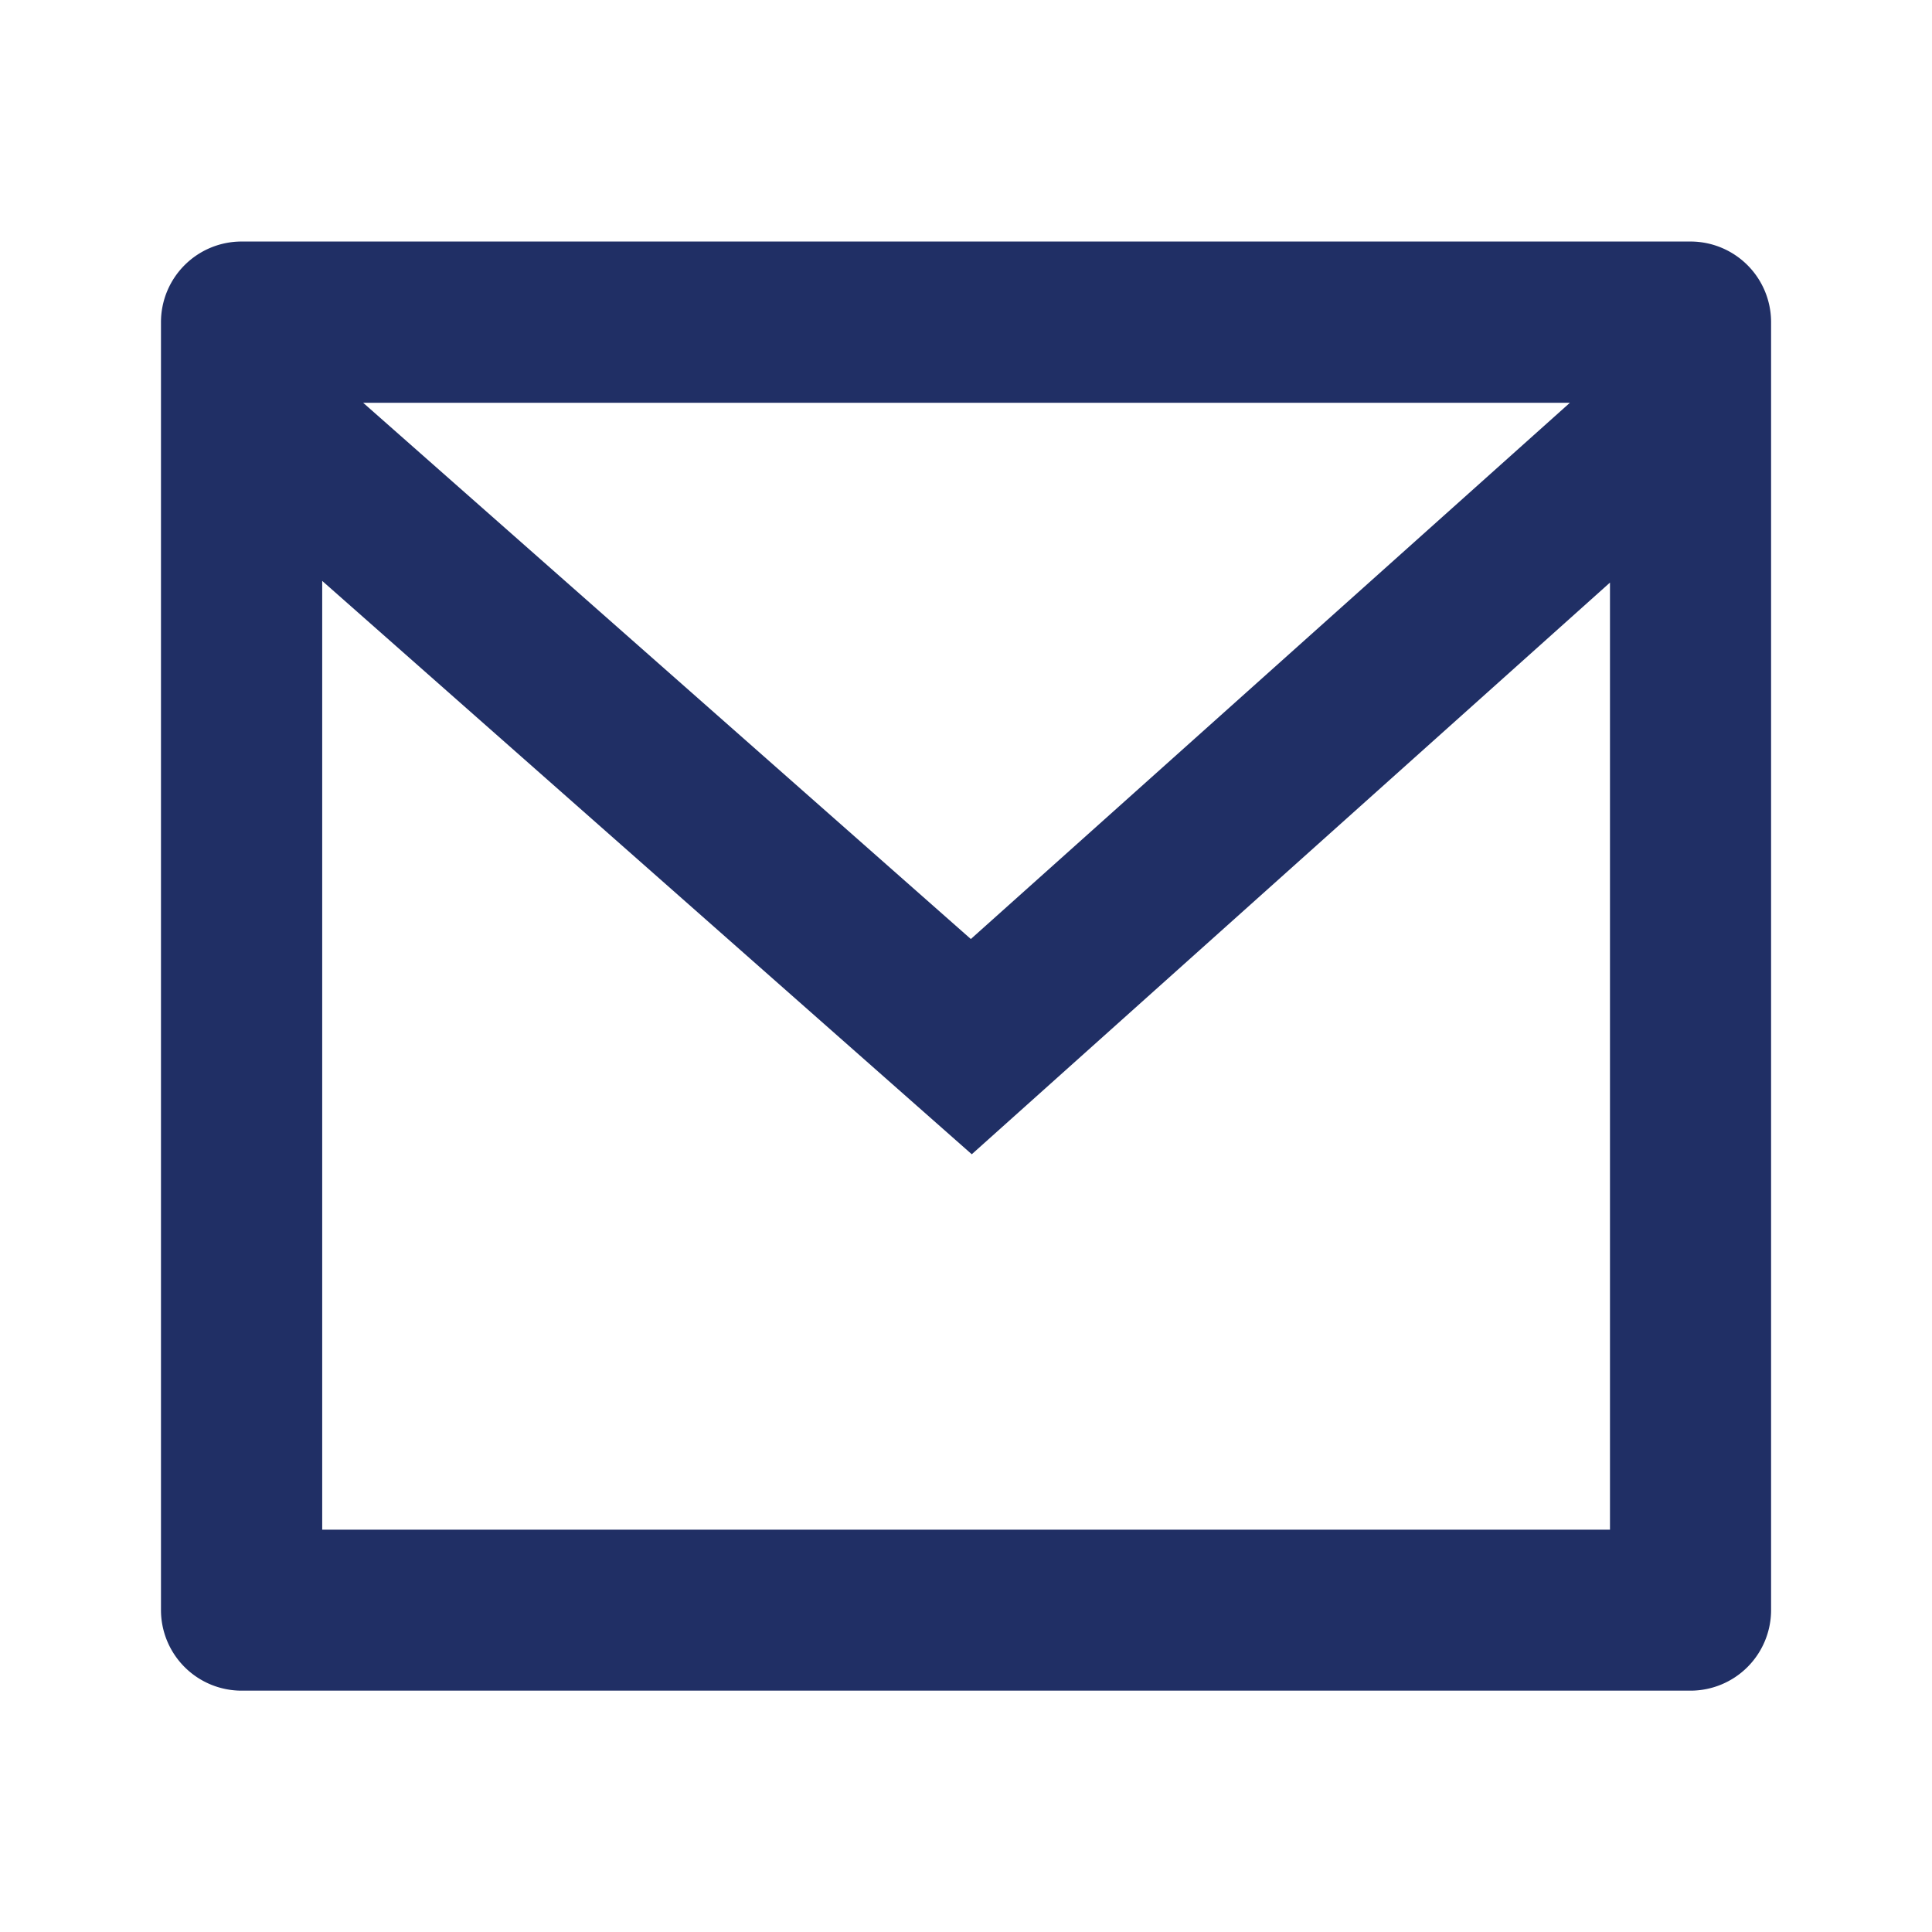 <svg id="mail-line" xmlns="http://www.w3.org/2000/svg" width="31.156" height="31.156" viewBox="0 0 31.156 31.156">
  <path id="Path_23" data-name="Path 23" d="M0,0H31.156V31.156H0Z" fill="none"/>
  <path id="Path_24" data-name="Path 24" d="M3.3,3H26.665a1.3,1.3,0,0,1,1.3,1.3V25.069a1.3,1.3,0,0,1-1.3,1.3H3.3a1.3,1.3,0,0,1-1.3-1.3V4.3A1.3,1.3,0,0,1,3.3,3ZM25.367,8.5,15.075,17.719,4.6,8.473v15.3H25.367ZM5.26,5.6l9.8,8.648L24.721,5.6Z" transform="translate(0.596 0.895)" fill="#202f65"/>
</svg>
